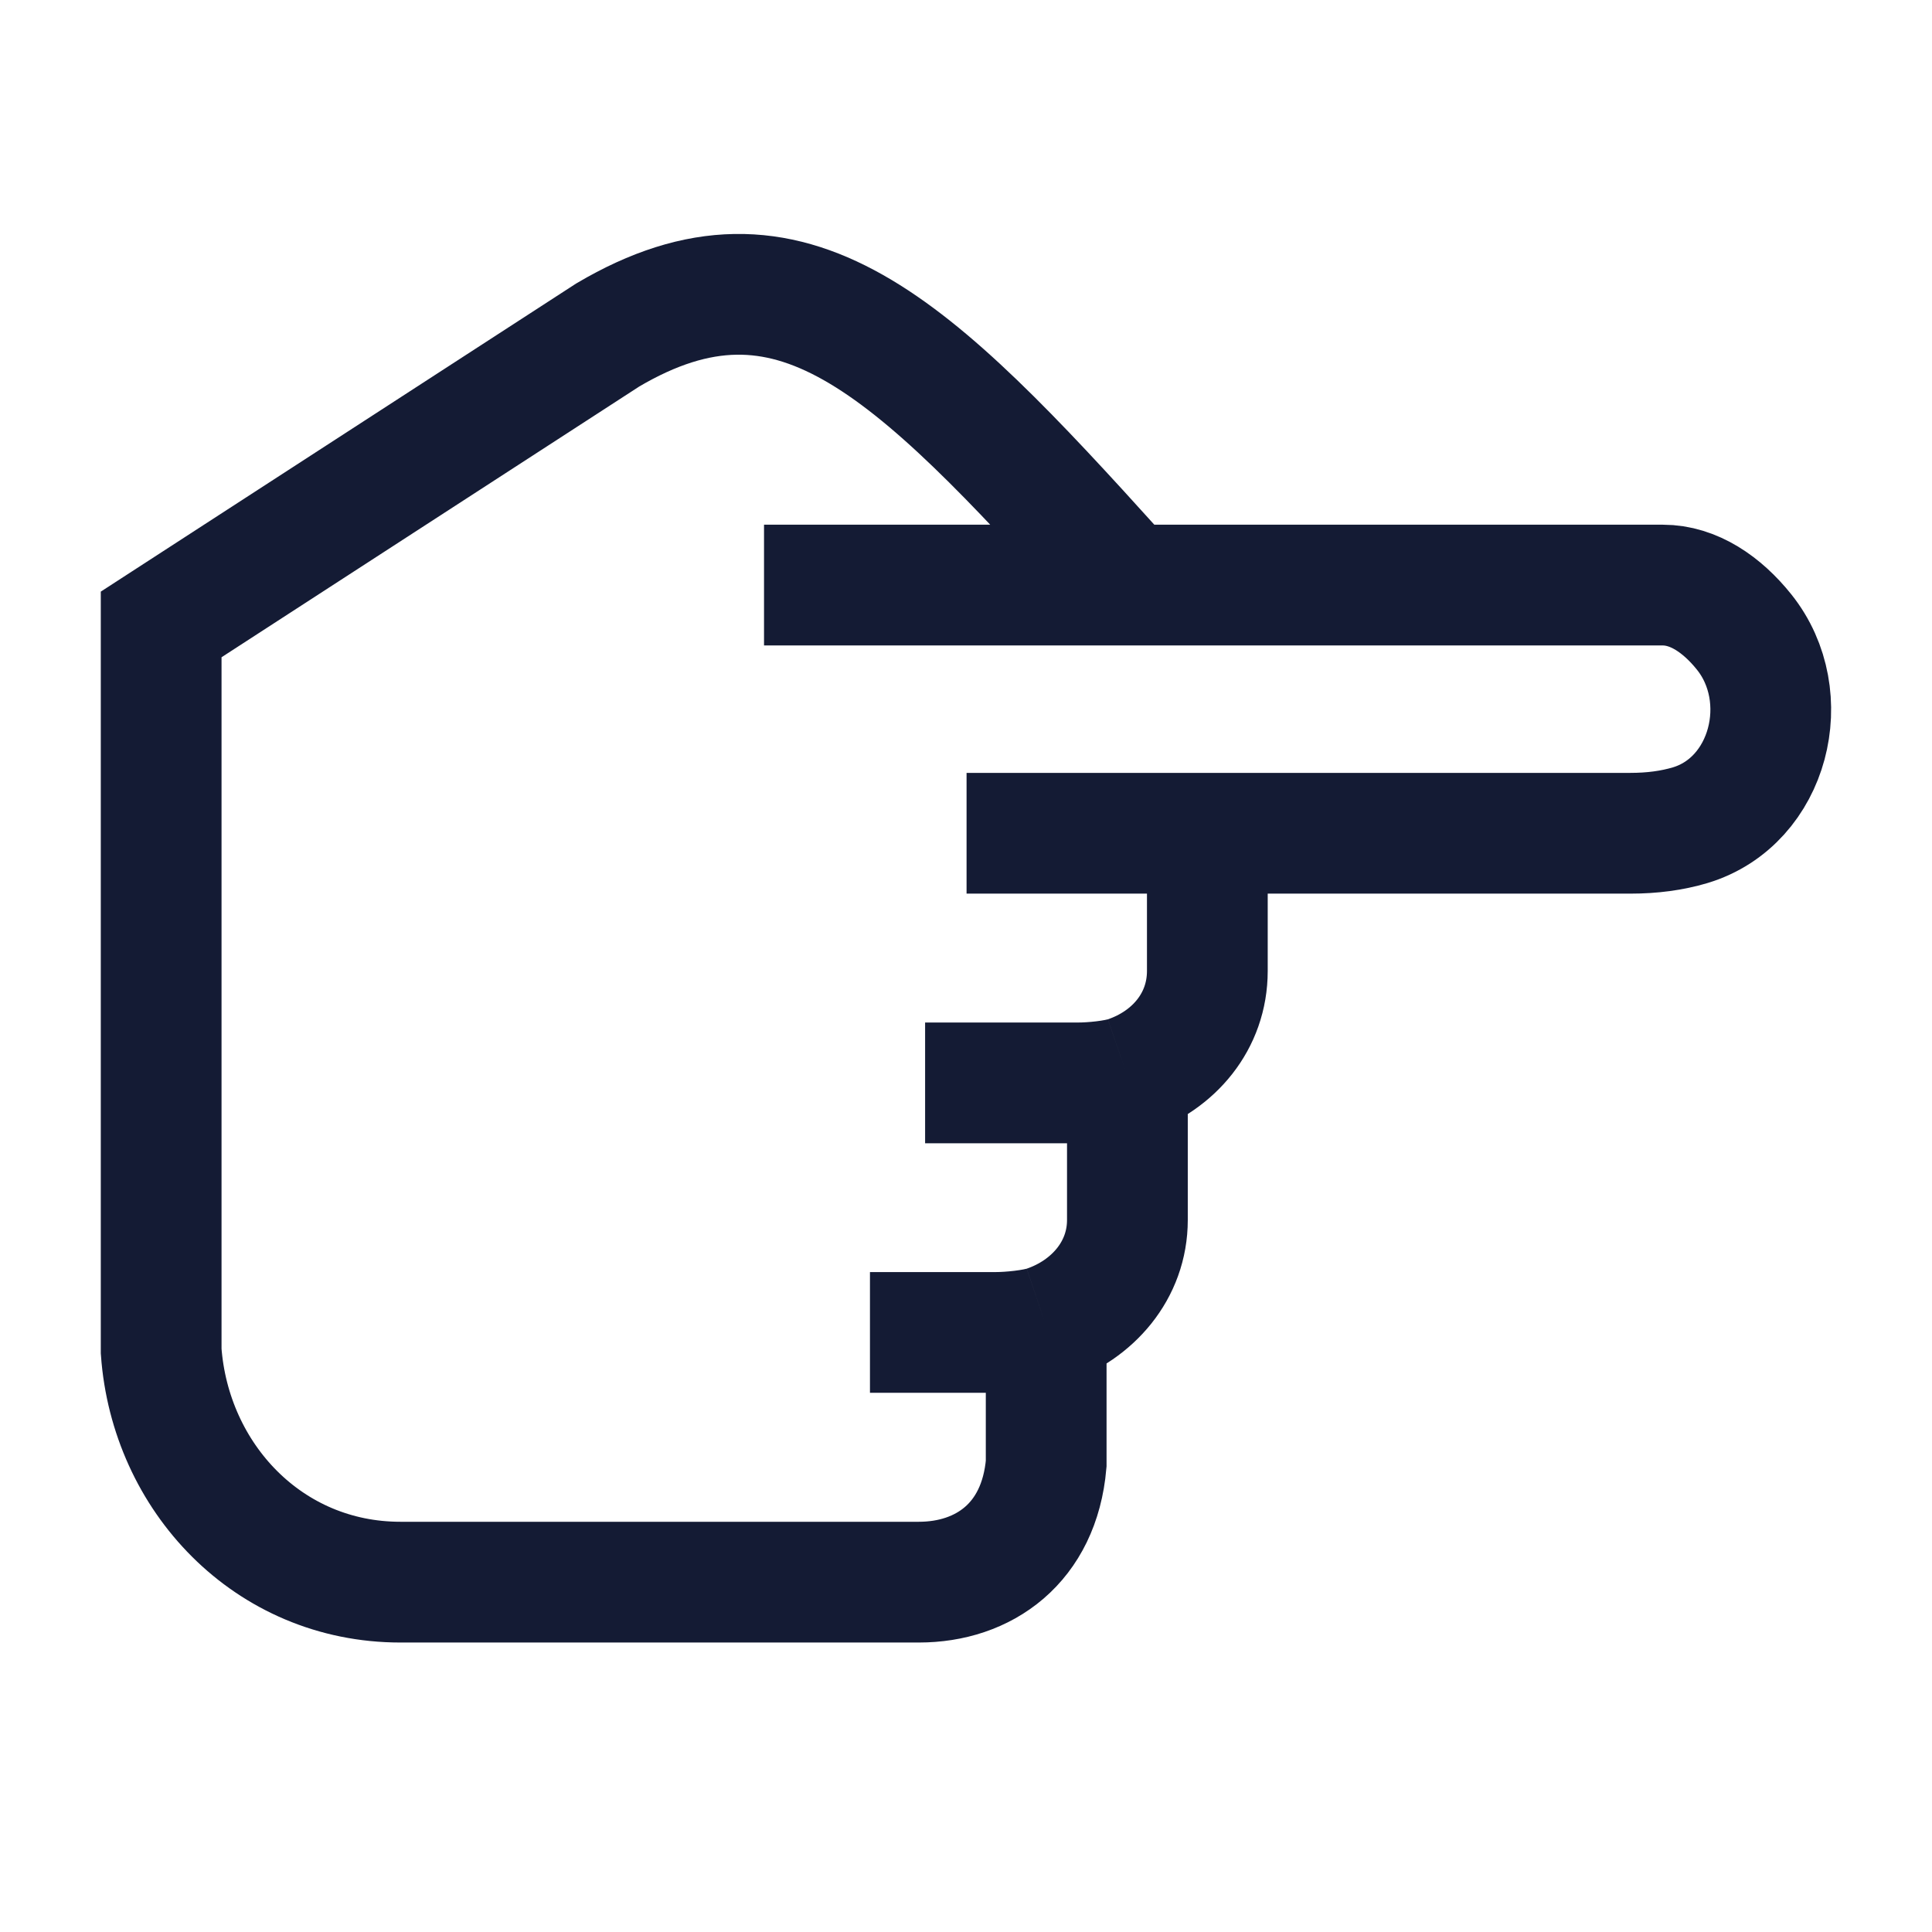 <svg width="24" height="24" viewBox="0 0 24 24" fill="none" xmlns="http://www.w3.org/2000/svg">
<path d="M11.492 13.452H13.395C13.569 13.452 13.85 13.425 14.005 13.372M14.005 13.372C14.582 13.175 14.998 12.687 14.998 12.062V10.351M14.005 13.372V15.155C14.005 15.78 13.573 16.273 12.996 16.47M10.807 16.552H12.373C12.547 16.552 12.841 16.523 12.996 16.47M12.996 16.47L12.996 18.183C12.91 19.171 12.221 19.654 11.414 19.654H4.974C3.333 19.654 2.115 18.351 2.002 16.784L2.002 7.757L7.55 4.161C9.823 2.82 11.3 4.269 13.862 7.108M14.998 10.351H12.007M14.998 10.351H20.252C20.525 10.351 20.771 10.318 20.996 10.251C21.98 9.955 22.308 8.653 21.666 7.851C21.393 7.51 21.04 7.268 20.655 7.268L9.491 7.268" stroke="#141B34" stroke-width="1.5"/>
</svg>
